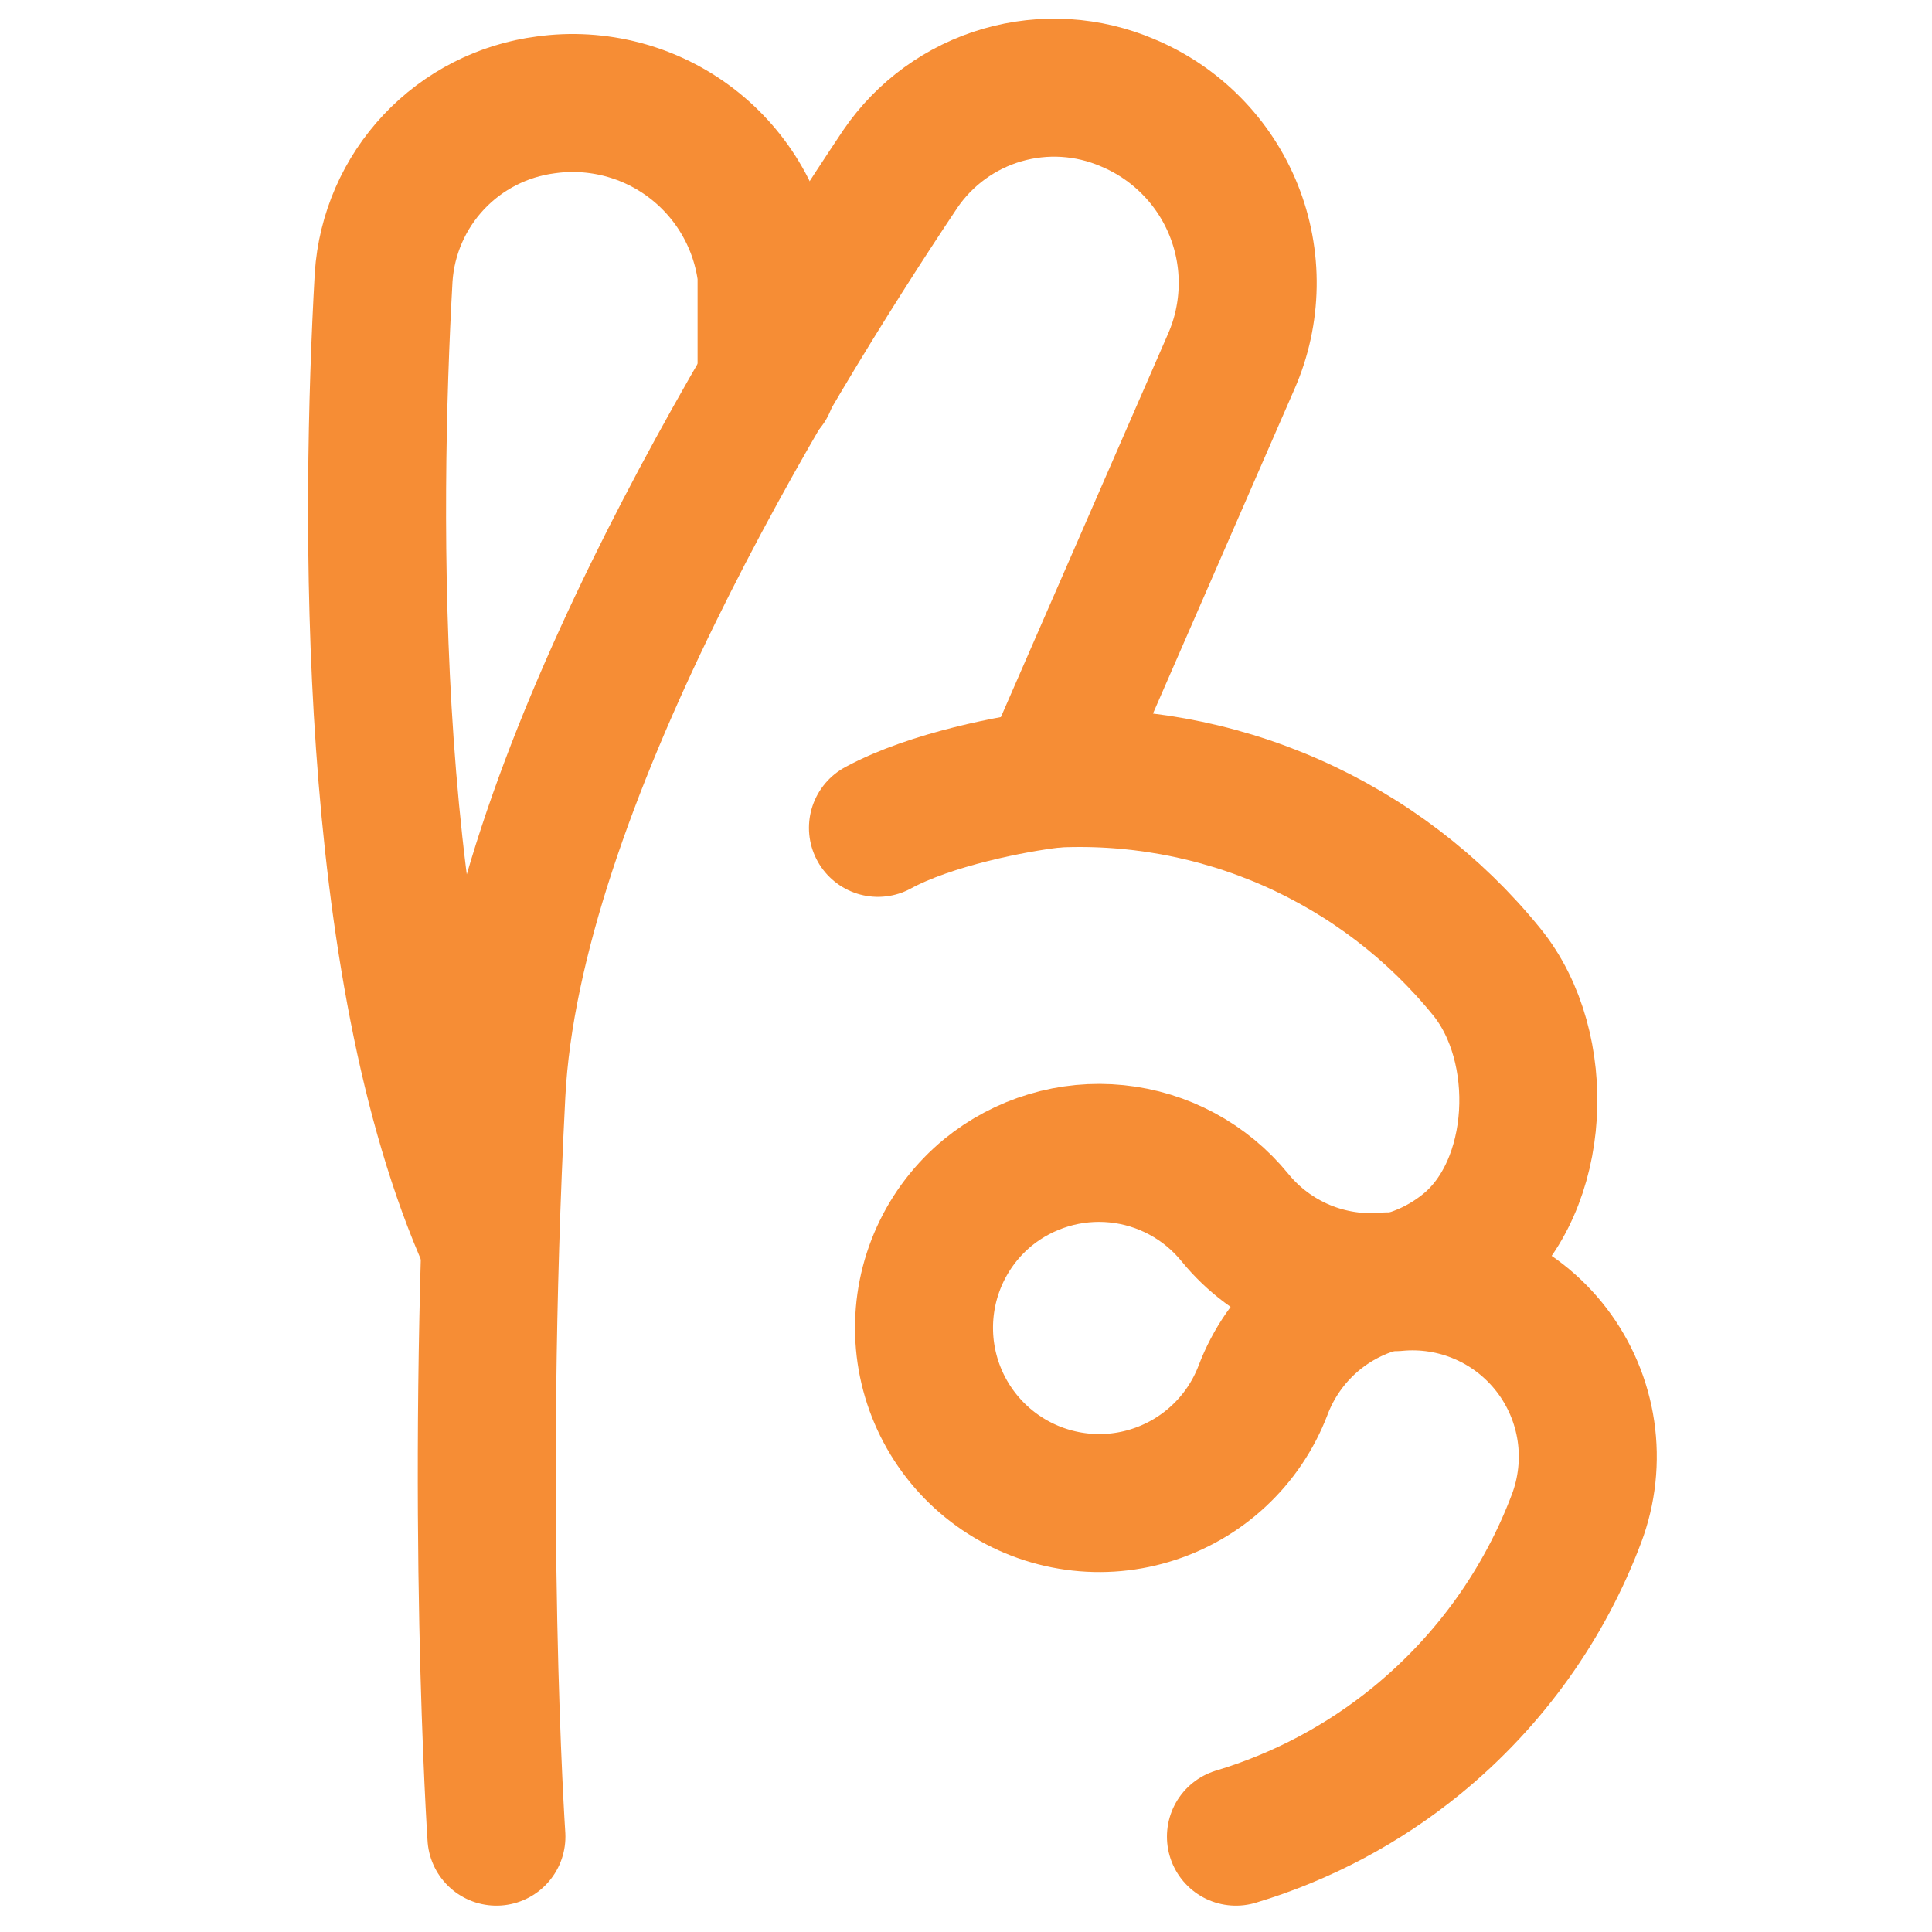 <svg xmlns="http://www.w3.org/2000/svg" width="54" height="54" viewBox="0 0 54 54" fill="none"><path d="M34.545 51.335C36.389 50.781 38.106 49.868 39.598 48.65C41.673 46.953 43.177 44.797 44.065 42.44C44.358 41.662 44.448 40.821 44.327 39.998C44.205 39.175 43.876 38.397 43.371 37.736C42.865 37.075 42.2 36.554 41.437 36.222C40.675 35.89 39.84 35.757 39.012 35.837C39.721 35.675 40.4 35.351 41.002 34.861C43.1 33.152 43.262 29.26 41.553 27.162C40.089 25.358 38.216 23.929 36.09 22.991C33.964 22.054 31.646 21.635 29.326 21.77L34.418 10.094C34.708 9.431 34.862 8.716 34.873 7.992C34.885 7.268 34.751 6.549 34.482 5.877C34.212 5.205 33.812 4.593 33.303 4.078C32.795 3.562 32.189 3.153 31.521 2.874C30.412 2.397 29.171 2.32 28.011 2.657C26.852 2.994 25.845 3.724 25.165 4.721C21.342 10.437 14.31 22.032 13.875 30.564C13.269 42.328 13.875 51.335 13.875 51.335" stroke="#F68D35" stroke-width="3.857" stroke-linecap="round" stroke-linejoin="round"></path><path d="M27.617 33.326C27.037 33.802 26.574 34.405 26.264 35.088C25.954 35.771 25.805 36.517 25.829 37.267C25.852 38.017 26.048 38.751 26.4 39.413C26.753 40.076 27.253 40.649 27.861 41.087C28.47 41.526 29.172 41.819 29.912 41.943C30.652 42.068 31.41 42.021 32.129 41.805C32.848 41.59 33.508 41.213 34.058 40.702C34.608 40.192 35.033 39.562 35.301 38.861C35.586 38.105 36.053 37.431 36.661 36.899C37.27 36.367 38 35.995 38.788 35.814C37.983 35.892 37.172 35.769 36.426 35.458C35.681 35.146 35.024 34.655 34.514 34.028C34.107 33.529 33.607 33.115 33.04 32.81C32.474 32.505 31.853 32.314 31.213 32.249C30.573 32.184 29.926 32.245 29.31 32.43C28.694 32.615 28.116 32.919 27.617 33.326Z" stroke="#F68D35" stroke-width="3.857" stroke-linecap="round" stroke-linejoin="round"></path><path d="M29.36 21.777C28.373 21.893 26.028 22.329 24.539 23.139M13.654 34.71C10.202 26.992 10.356 14.314 10.723 7.749C10.803 6.545 11.299 5.407 12.126 4.528C12.952 3.65 14.058 3.085 15.255 2.931C15.972 2.831 16.702 2.875 17.402 3.06C18.102 3.244 18.758 3.566 19.332 4.007C19.907 4.448 20.388 4.999 20.747 5.627C21.107 6.256 21.337 6.949 21.426 7.668V10.75" stroke="#F68D35" stroke-width="3.857" stroke-linecap="round" stroke-linejoin="round"></path></svg>